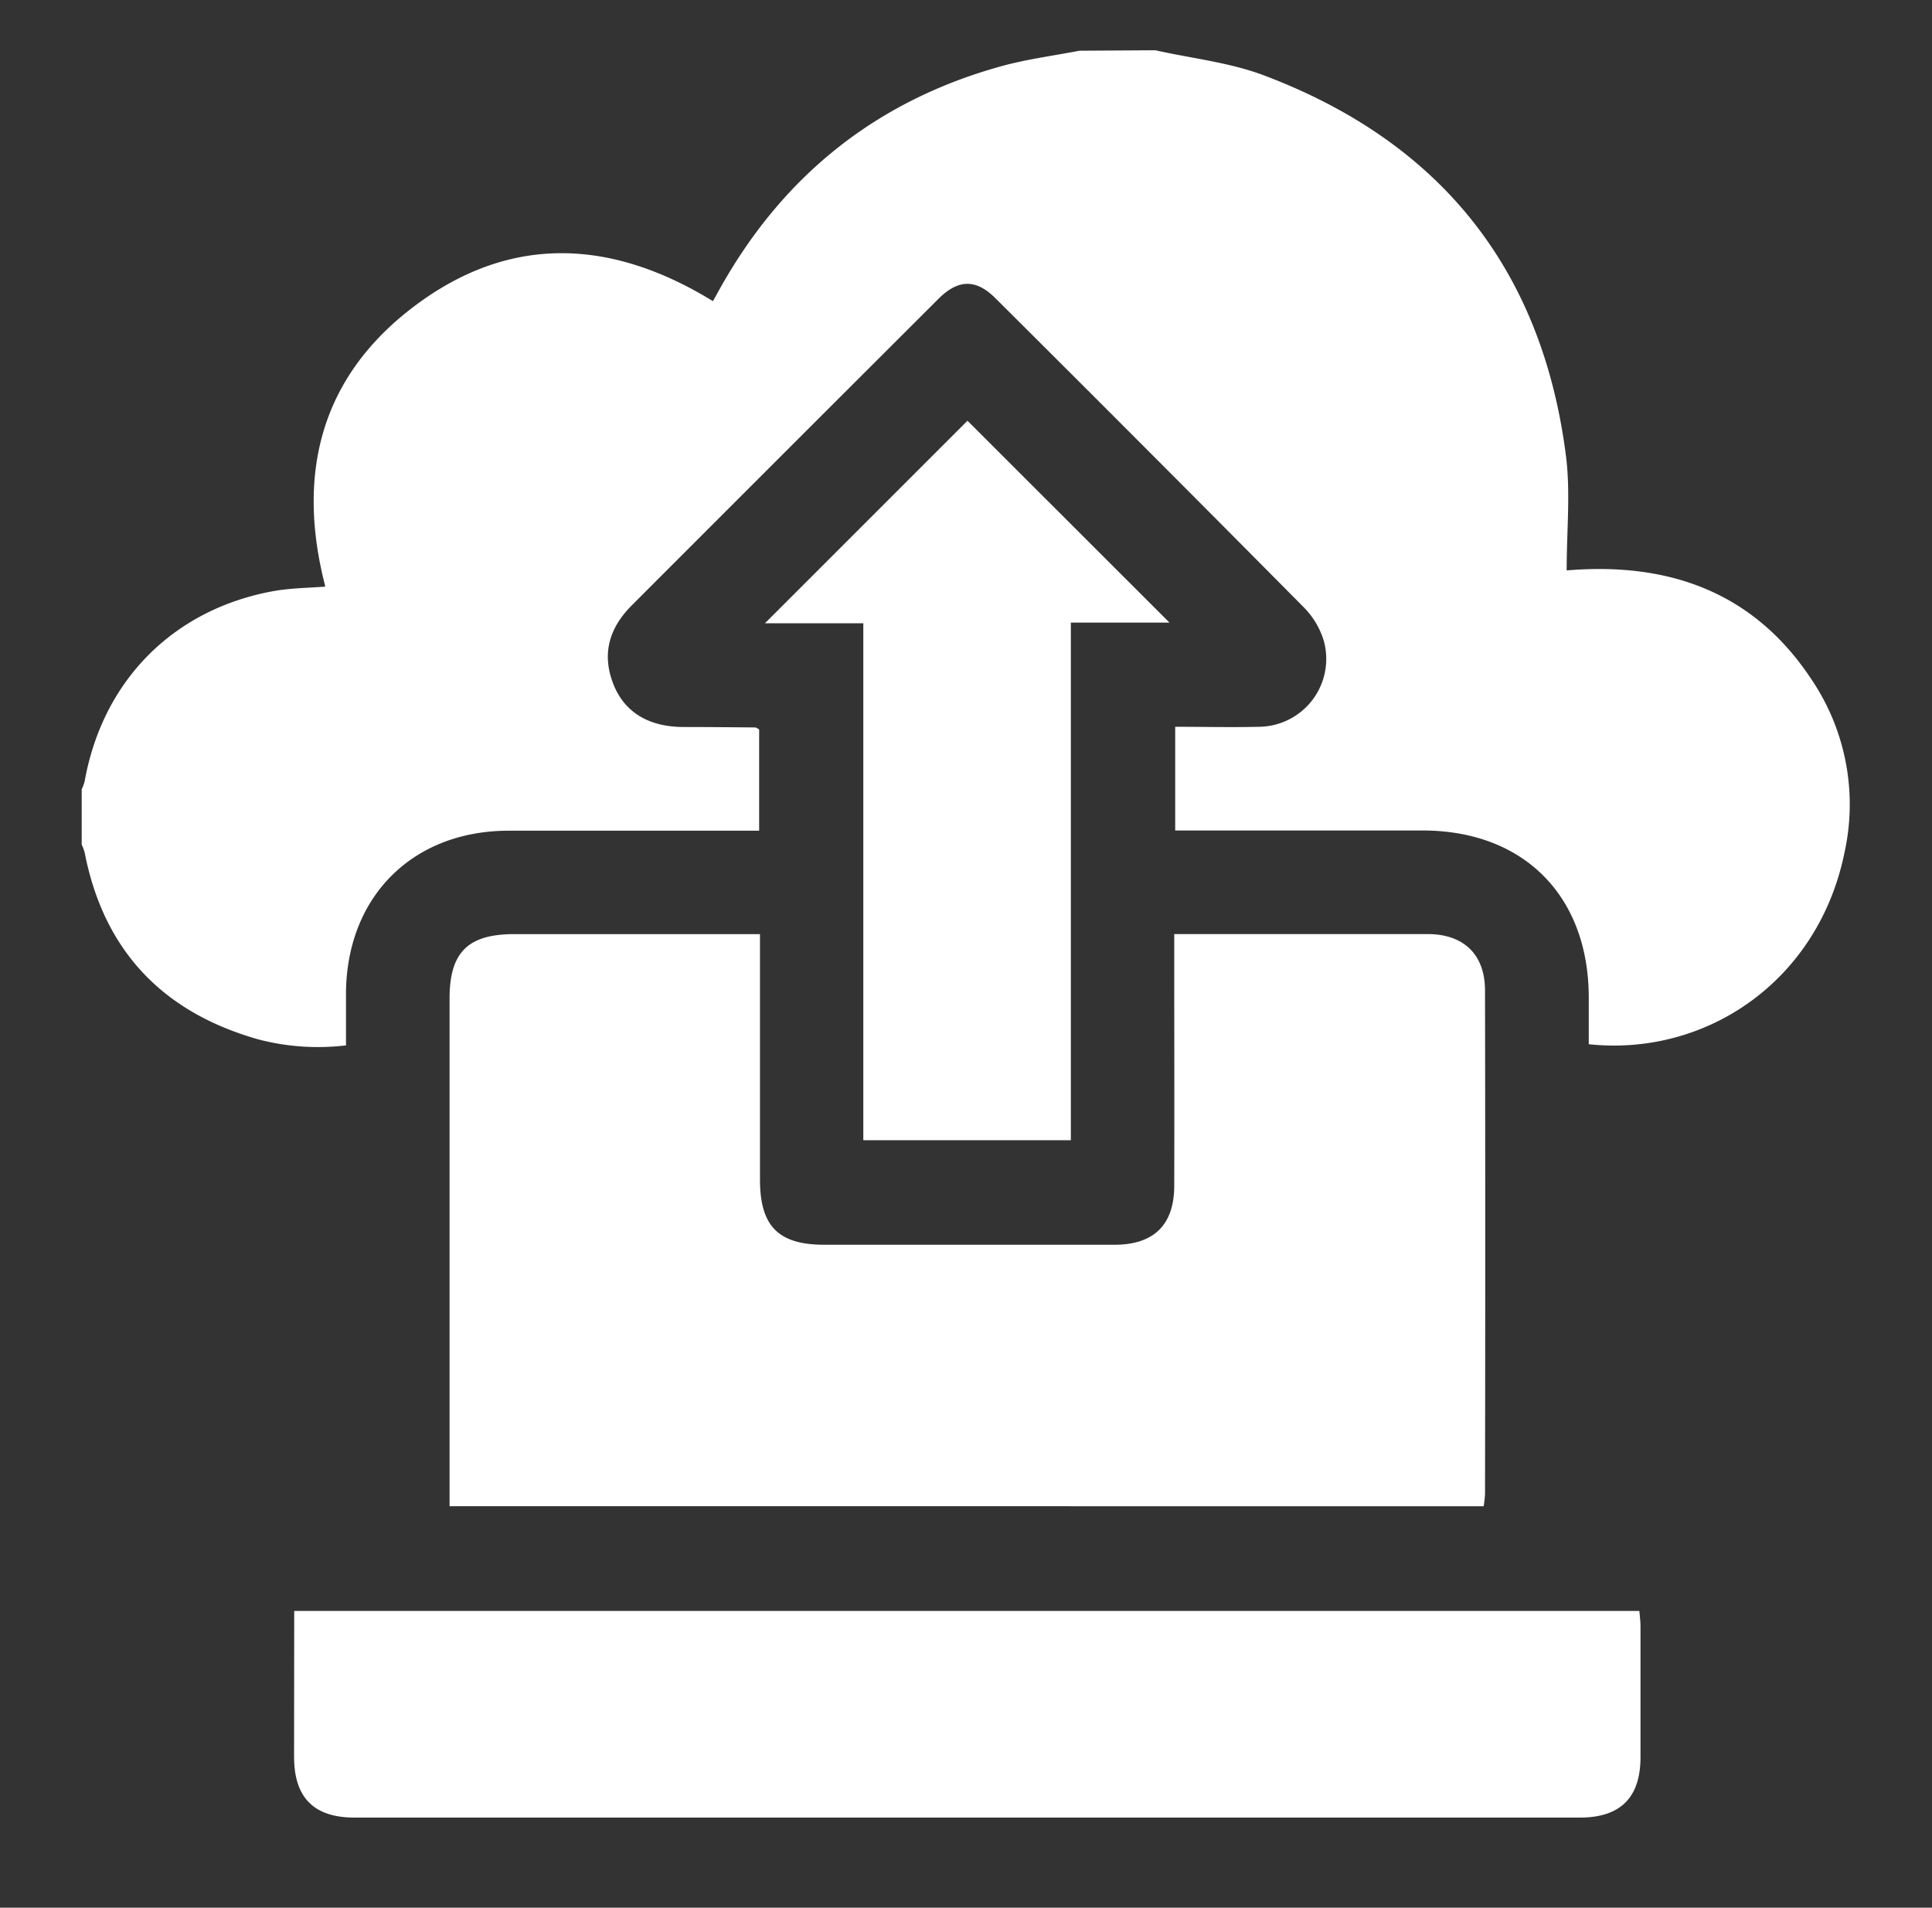 <svg id="Layer_1" data-name="Layer 1" xmlns="http://www.w3.org/2000/svg" viewBox="0 0 419.74 414.47"><rect x="0" y="0" width="419.74" height="414.47" fill="#333333" stroke="none"/><defs><style>.cls-1{fill:#fff;}</style></defs><title>cloude_server</title><path class="cls-1" d="M251,10.92c7.89,1.77,16.12,2.63,23.61,5.46,38.23,14.43,60.43,42,65.61,82.7,1,8,.15,16.16.15,24.85,22.09-1.86,40.71,4.62,53.32,23.88a48.49,48.49,0,0,1,7.06,37.32c-5.65,27.94-30,44.46-55.58,41.74,0-3.39,0-6.85,0-10.31-.09-22-14.2-36.12-36.11-36.13H255.32V157.9c6.15,0,12.22.15,18.28,0a14.75,14.75,0,0,0,14-18.69,17.57,17.57,0,0,0-4.34-7.26q-33.38-33.7-67-67.16c-4.23-4.22-8.08-4.15-12.37.13q-33.31,33.25-66.57,66.54c-4.91,4.89-6.63,10.48-4.11,17.05,2.38,6.18,7.63,9.38,15.15,9.44,5.25,0,10.5.05,15.75.1.22,0,.43.22.82.43v22h-4.16q-25.12,0-50.25,0c-20.78,0-35.08,14.19-35.35,35,0,3.74,0,7.48,0,11.64a51,51,0,0,1-19-1.29c-20.76-5.86-33.62-19.23-37.78-40.62a11,11,0,0,0-.64-1.72v-12a10.23,10.23,0,0,0,.64-1.73c3.89-21.8,19.15-37.31,40.89-41.31,3.73-.68,7.57-.71,11.4-1-6.49-25-.73-46.16,20-61.42s42.53-13.92,64.21-.6c.58-1,1.17-2.12,1.78-3.19,13.74-24.35,34-40.46,61-47.89,5.5-1.51,11.22-2.24,16.83-3.33Z"/><path class="cls-1" d="M97.67,327.24v-4.18q0-53.05,0-106.11c0-10.07,4-14,14.08-14h53.36c0,1.72,0,3.16,0,4.6q0,24.37,0,48.74c0,10.12,4,14.15,14,14.15q31.49,0,63,0c8.57,0,13-4.31,13-12.84.05-16.62,0-33.24,0-49.87,0-1.47,0-2.95,0-4.79h5.17q24.93,0,49.87,0c7.83,0,12.47,4.42,12.48,12.24q.1,54.74,0,109.48a22.5,22.5,0,0,1-.3,2.59Z"/><path class="cls-1" d="M63.92,350H356.16c.09,1.13.25,2.2.25,3.28,0,9.5,0,19,0,28.5,0,8.79-4.39,13.11-13.15,13.11H77c-8.77,0-13.08-4.3-13.11-13.12C63.89,371.32,63.92,360.84,63.92,350Z"/><path class="cls-1" d="M187.56,247.72V135.41H166.19l44-44,43.89,43.86H232.65V247.72Z"/></svg>